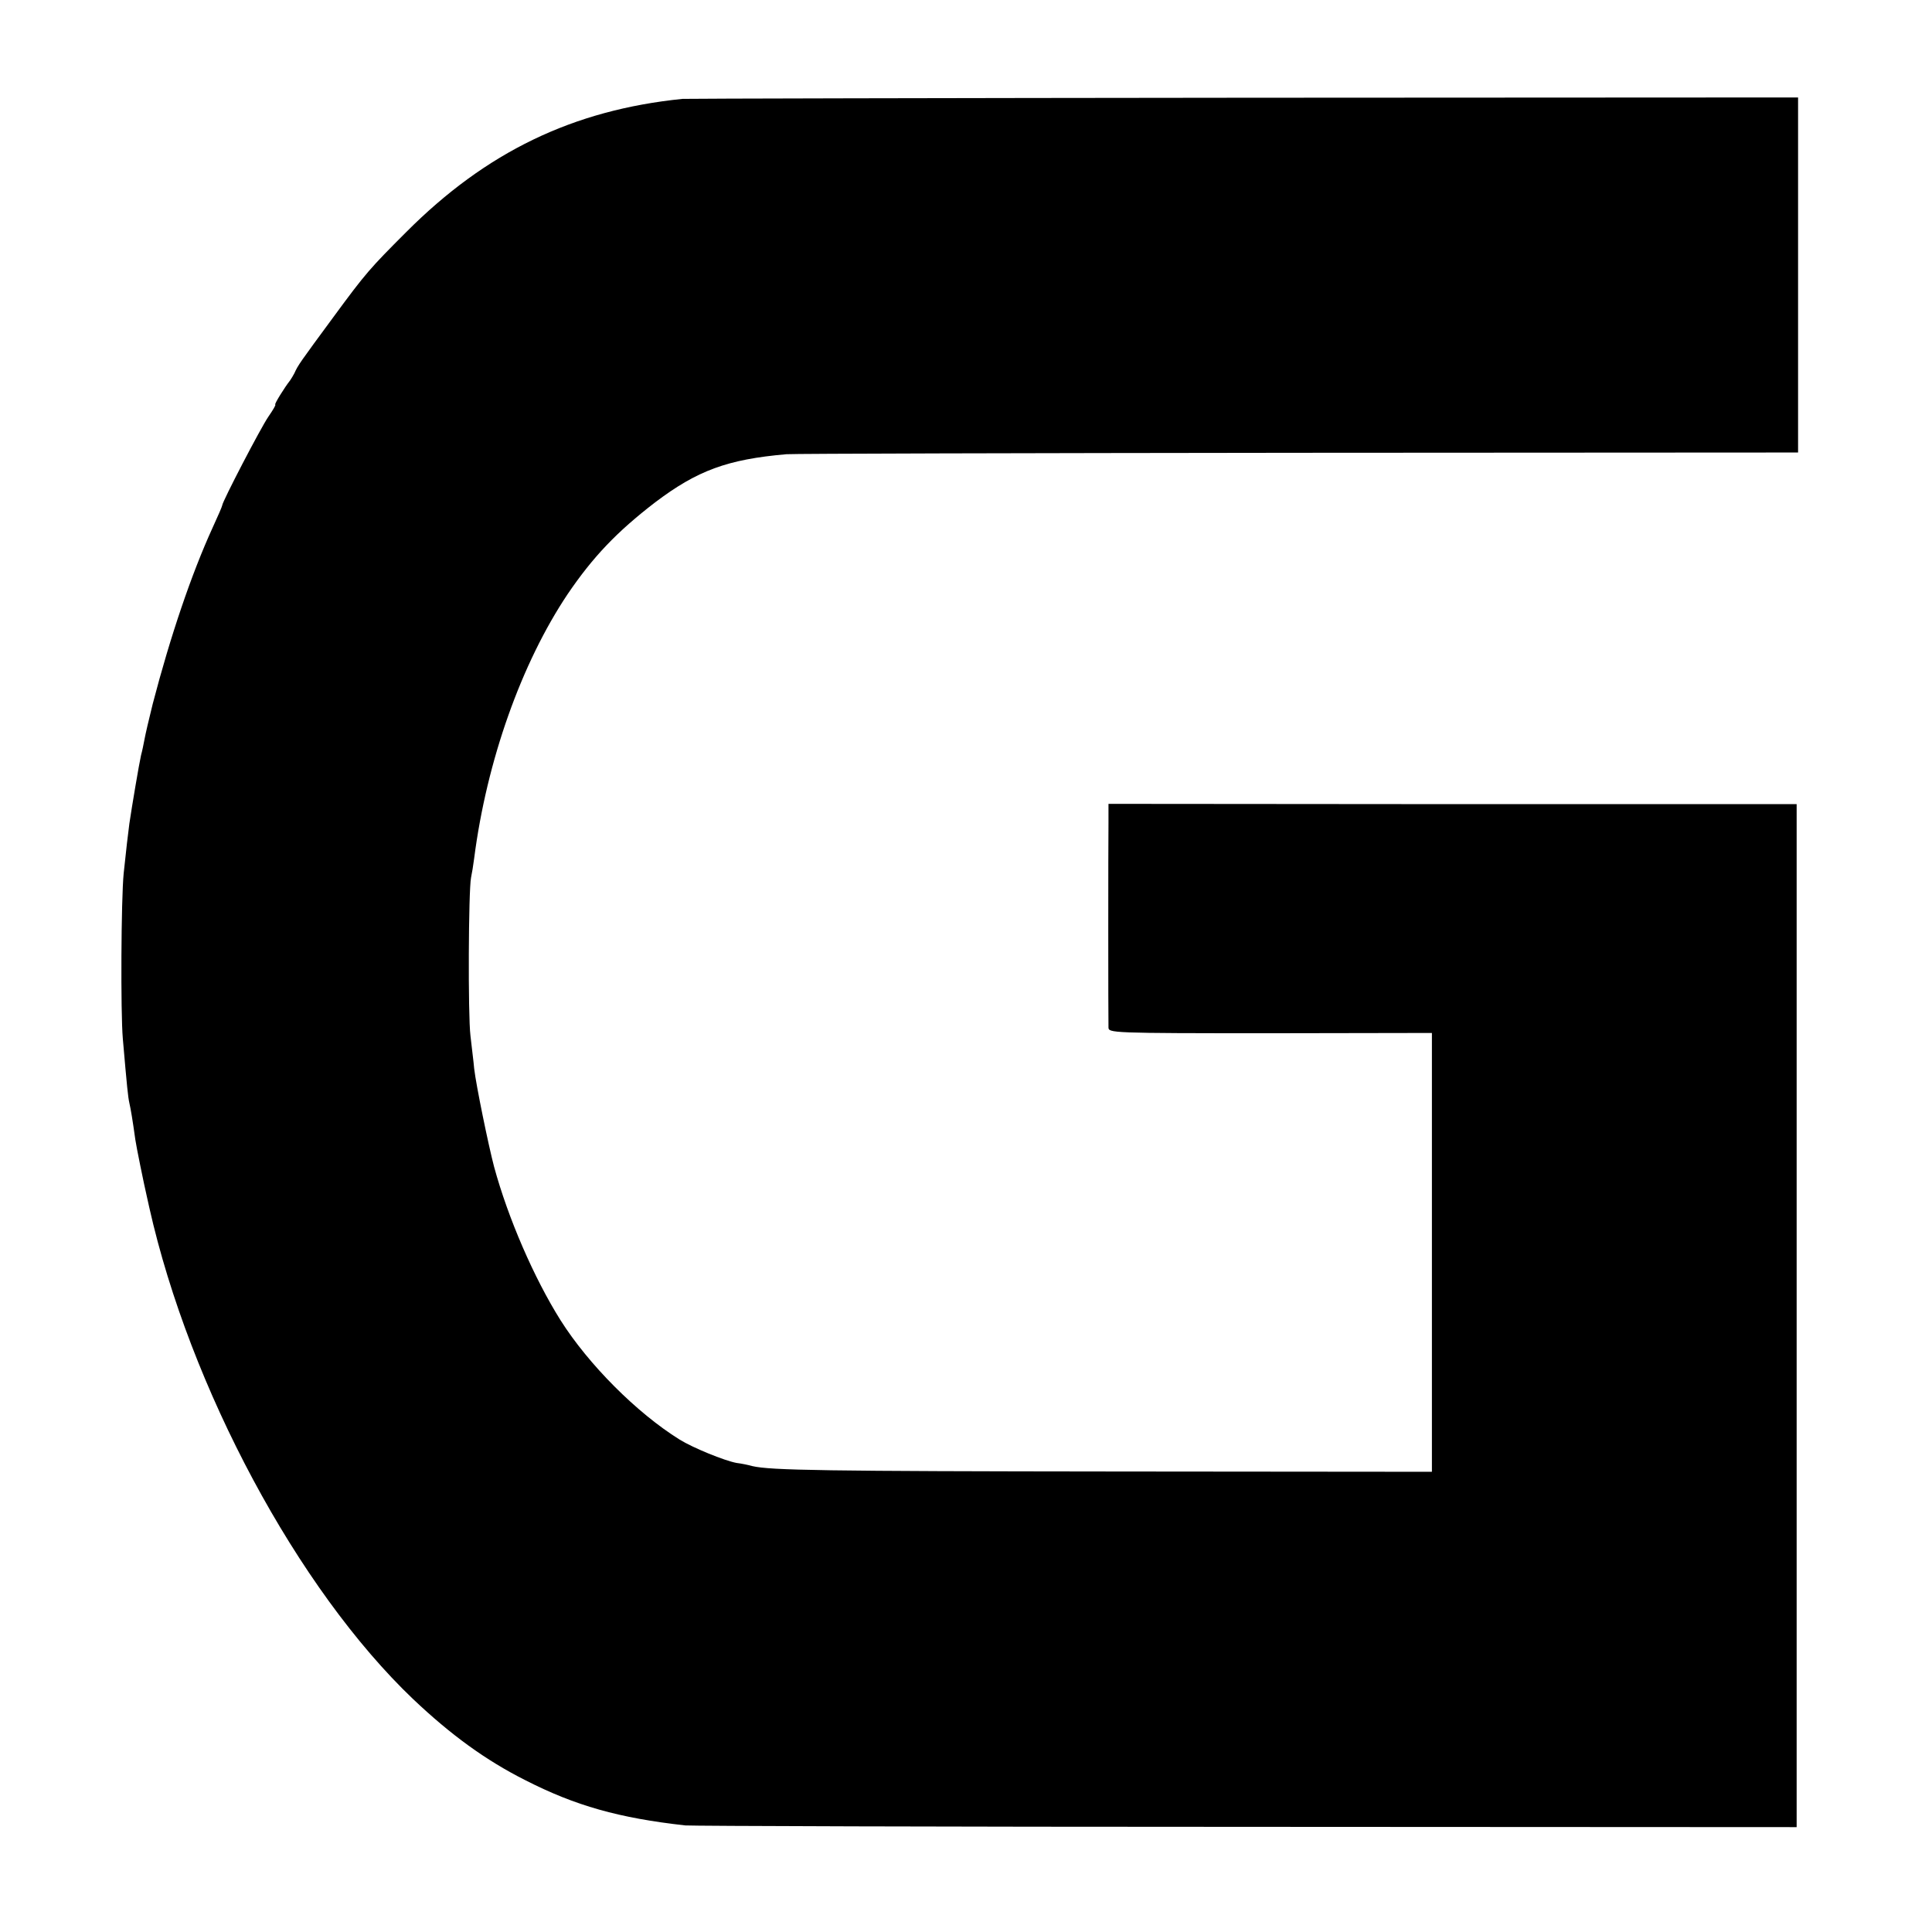 <?xml version="1.0" standalone="no"?>
<!DOCTYPE svg PUBLIC "-//W3C//DTD SVG 20010904//EN"
 "http://www.w3.org/TR/2001/REC-SVG-20010904/DTD/svg10.dtd">
<svg version="1.0" xmlns="http://www.w3.org/2000/svg"
 width="678pt" height="678pt" viewBox="0 0 678 678"
 preserveAspectRatio="xMidYMid meet">
<g transform="translate(0,678) scale(0.1,-0.1)"
fill="#000000" stroke="none">
<path d="M2395 6433 c-384 -39 -689 -186 -970 -468 -127 -127 -142 -144 -253
-295 -120 -163 -126 -171 -139 -200 -4 -8 -11 -19 -15 -25 -19 -24 -57 -85
-52 -85 3 0 -8 -19 -24 -42 -27 -39 -162 -299 -162 -311 0 -3 -15 -38 -34 -79
-74 -162 -148 -380 -210 -618 -13 -52 -26 -108 -29 -125 -3 -16 -8 -41 -12
-55 -7 -31 -32 -179 -41 -240 -6 -45 -10 -82 -20 -175 -9 -90 -11 -488 -3
-580 15 -173 18 -203 23 -226 5 -22 11 -57 21 -129 3 -22 30 -155 41 -202 2
-10 6 -26 8 -36 142 -632 521 -1339 926 -1725 132 -125 254 -214 393 -284 176
-90 329 -133 562 -159 22 -2 908 -5 1970 -5 l1930 -1 0 1795 0 1795 -1207 0
-1208 1 0 -67 c-1 -72 -1 -684 0 -717 0 -20 4 -21 568 -21 l567 1 0 -770 0
-770 -1105 1 c-1030 1 -1215 4 -1280 19 -14 4 -38 9 -55 11 -43 8 -153 53
-200 82 -151 94 -320 264 -418 419 -93 148 -184 358 -233 538 -20 76 -63 285
-70 345 -2 25 -9 77 -13 115 -9 72 -7 510 2 555 3 14 8 44 11 68 44 342 166
685 328 927 89 131 173 219 307 322 148 112 254 151 461 169 25 2 834 4 1798
5 l1752 1 0 623 0 623 -1942 -1 c-1069 -1 -1956 -3 -1973 -4z"/>
</g>
</svg>
